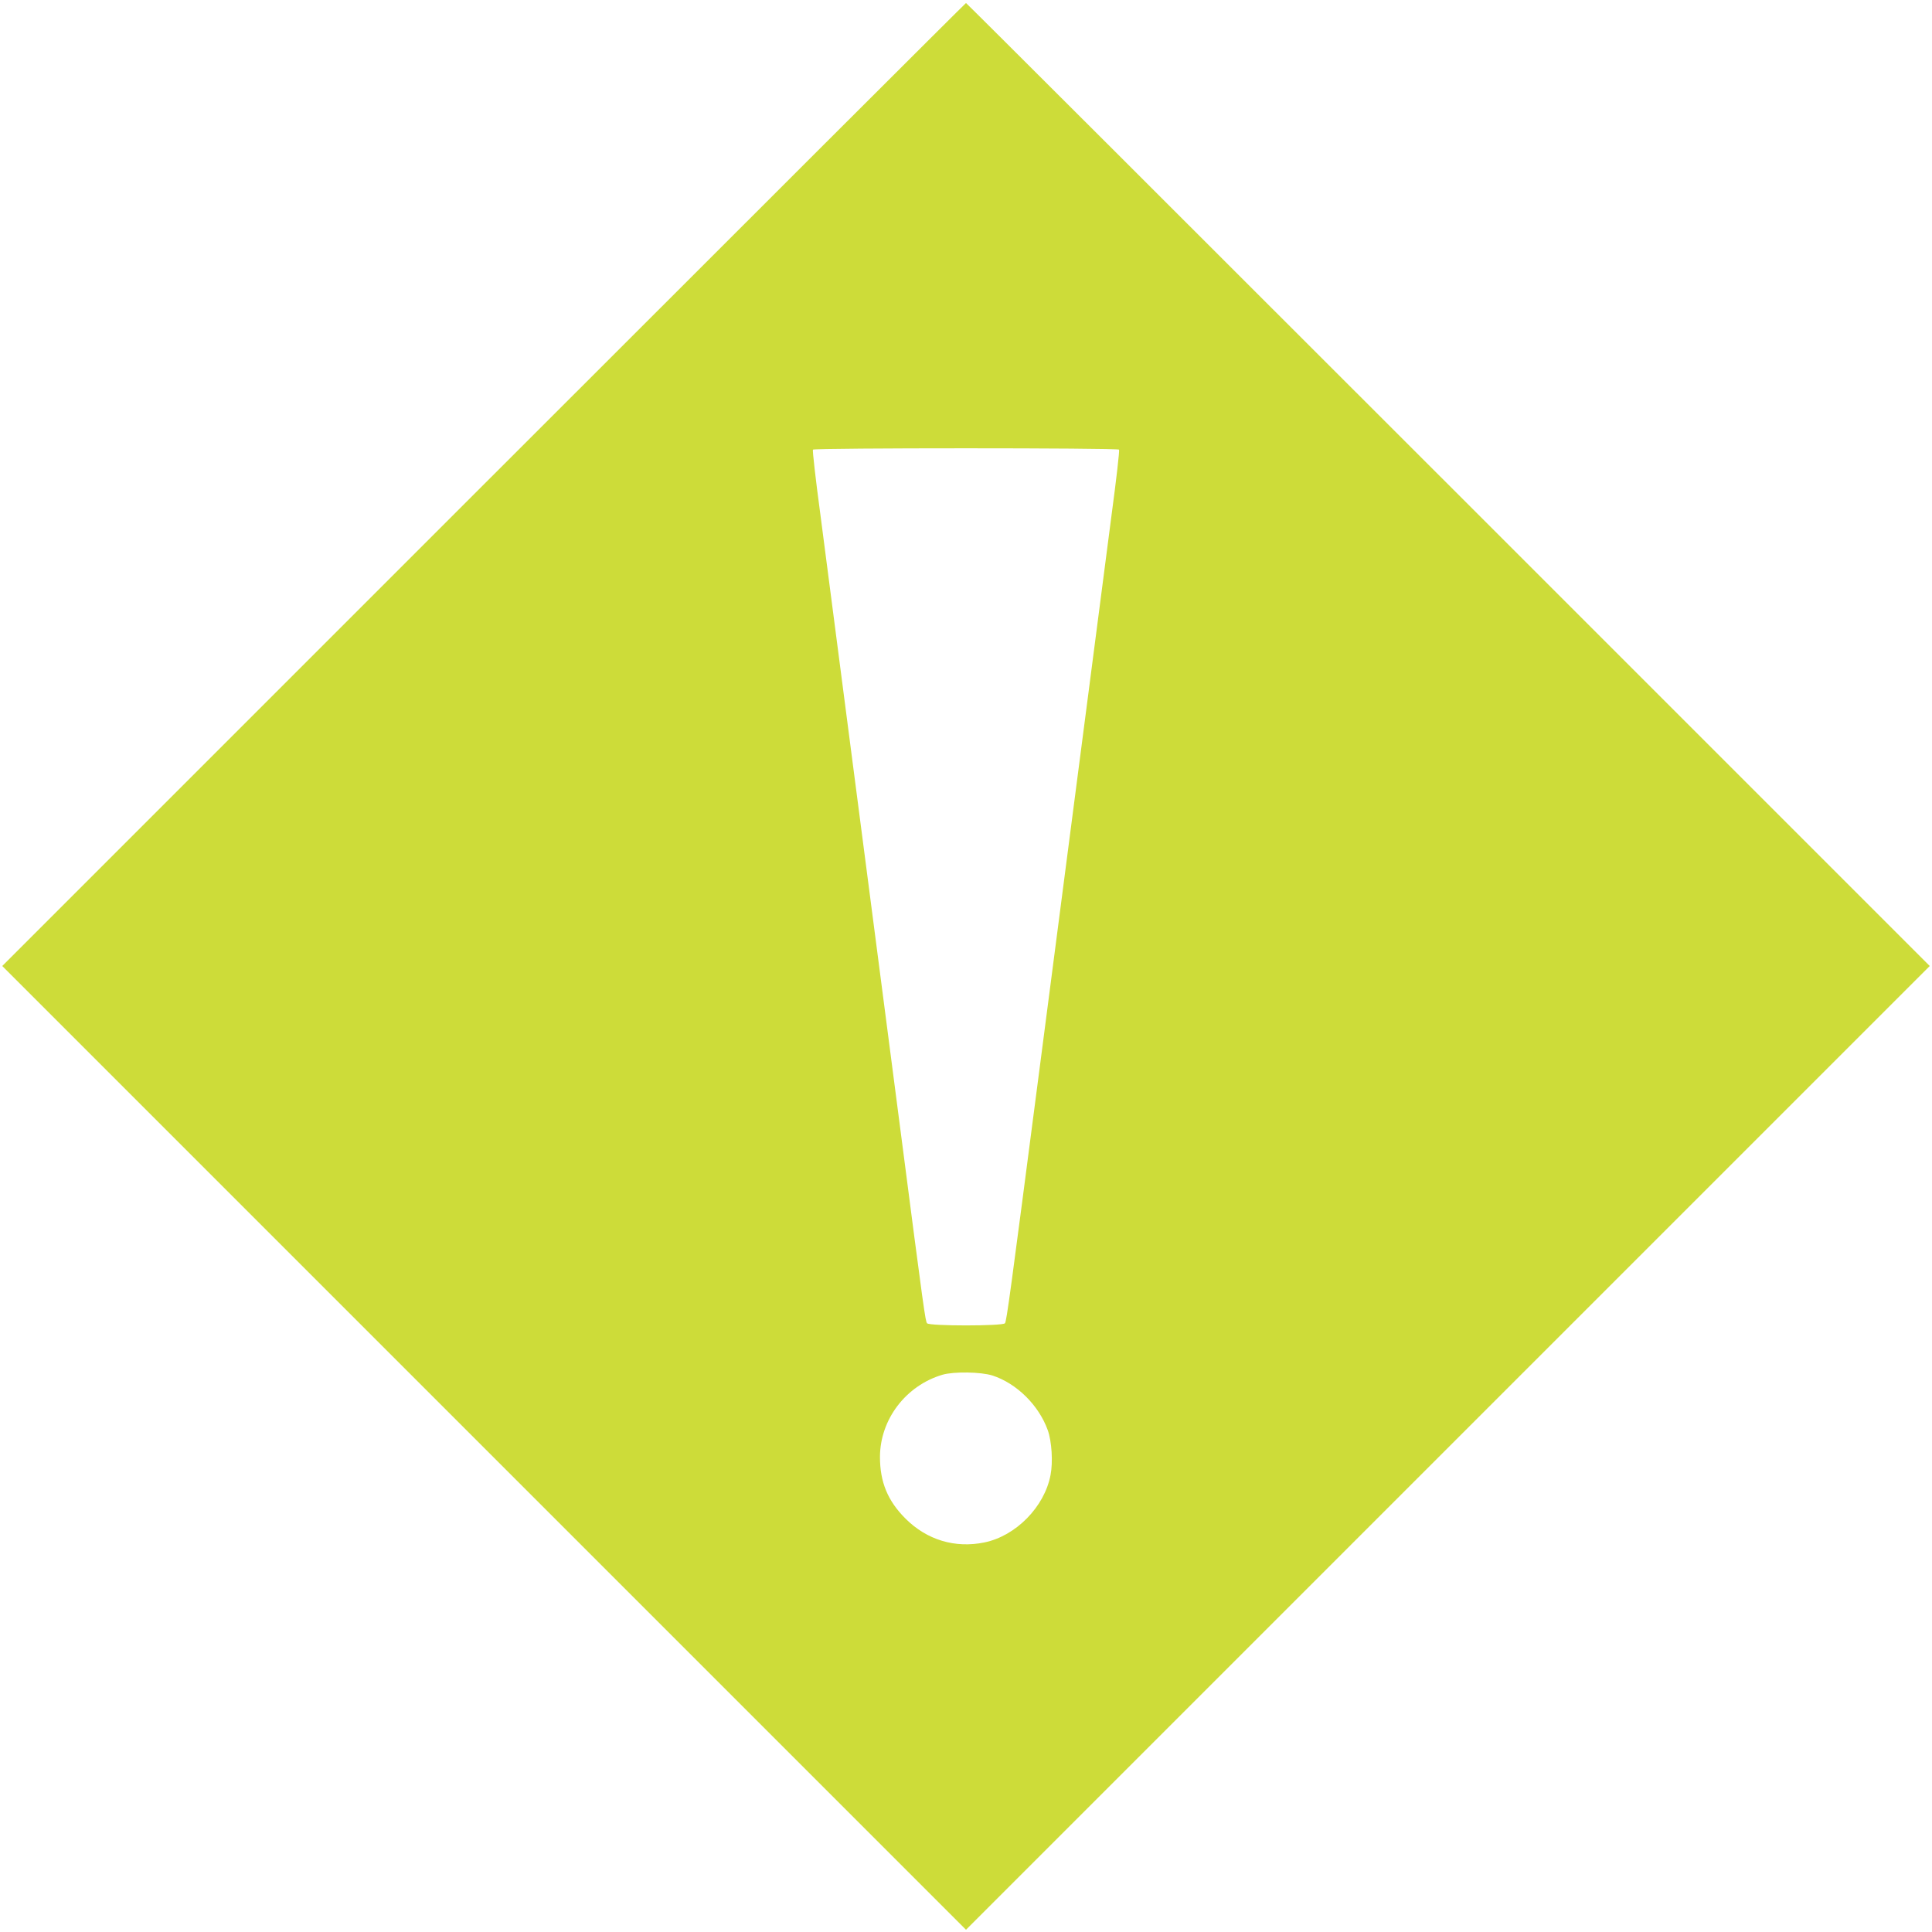 <?xml version="1.0" standalone="no"?>
<!DOCTYPE svg PUBLIC "-//W3C//DTD SVG 20010904//EN"
 "http://www.w3.org/TR/2001/REC-SVG-20010904/DTD/svg10.dtd">
<svg version="1.0" xmlns="http://www.w3.org/2000/svg"
 width="1280pt" height="1280pt" viewBox="0 0 1280 1280"
 preserveAspectRatio="xMidYMid meet">
<g transform="translate(0,1280) scale(0.1,-0.1)"
fill="#cddc39" stroke="none">
<path d="M3205 9590 l-3190 -3190 3193 -3193 3192 -3192 3192 3192 3193 3193
-3190 3190 c-1754 1754 -3192 3190 -3195 3190 -3 0 -1441 -1436 -3195 -3190z
m4209 231 c4 -5 -18 -198 -49 -428 -30 -230 -100 -767 -155 -1193 -55 -426
-127 -980 -160 -1230 -33 -250 -105 -804 -160 -1230 -198 -1522 -221 -1694
-232 -1707 -15 -19 -501 -19 -516 0 -11 13 -21 81 -172 1247 -55 426 -127 980
-160 1230 -33 250 -118 907 -190 1460 -72 553 -155 1193 -185 1423 -31 230
-53 423 -49 428 7 12 2021 12 2028 0z m-839 -6134 c160 -52 307 -196 367 -363
26 -73 35 -211 18 -297 -40 -210 -229 -403 -438 -446 -194 -40 -381 16 -523
158 -118 118 -169 242 -169 409 1 248 171 472 414 544 76 22 254 19 331 -5z"/>
</g>
</svg>
